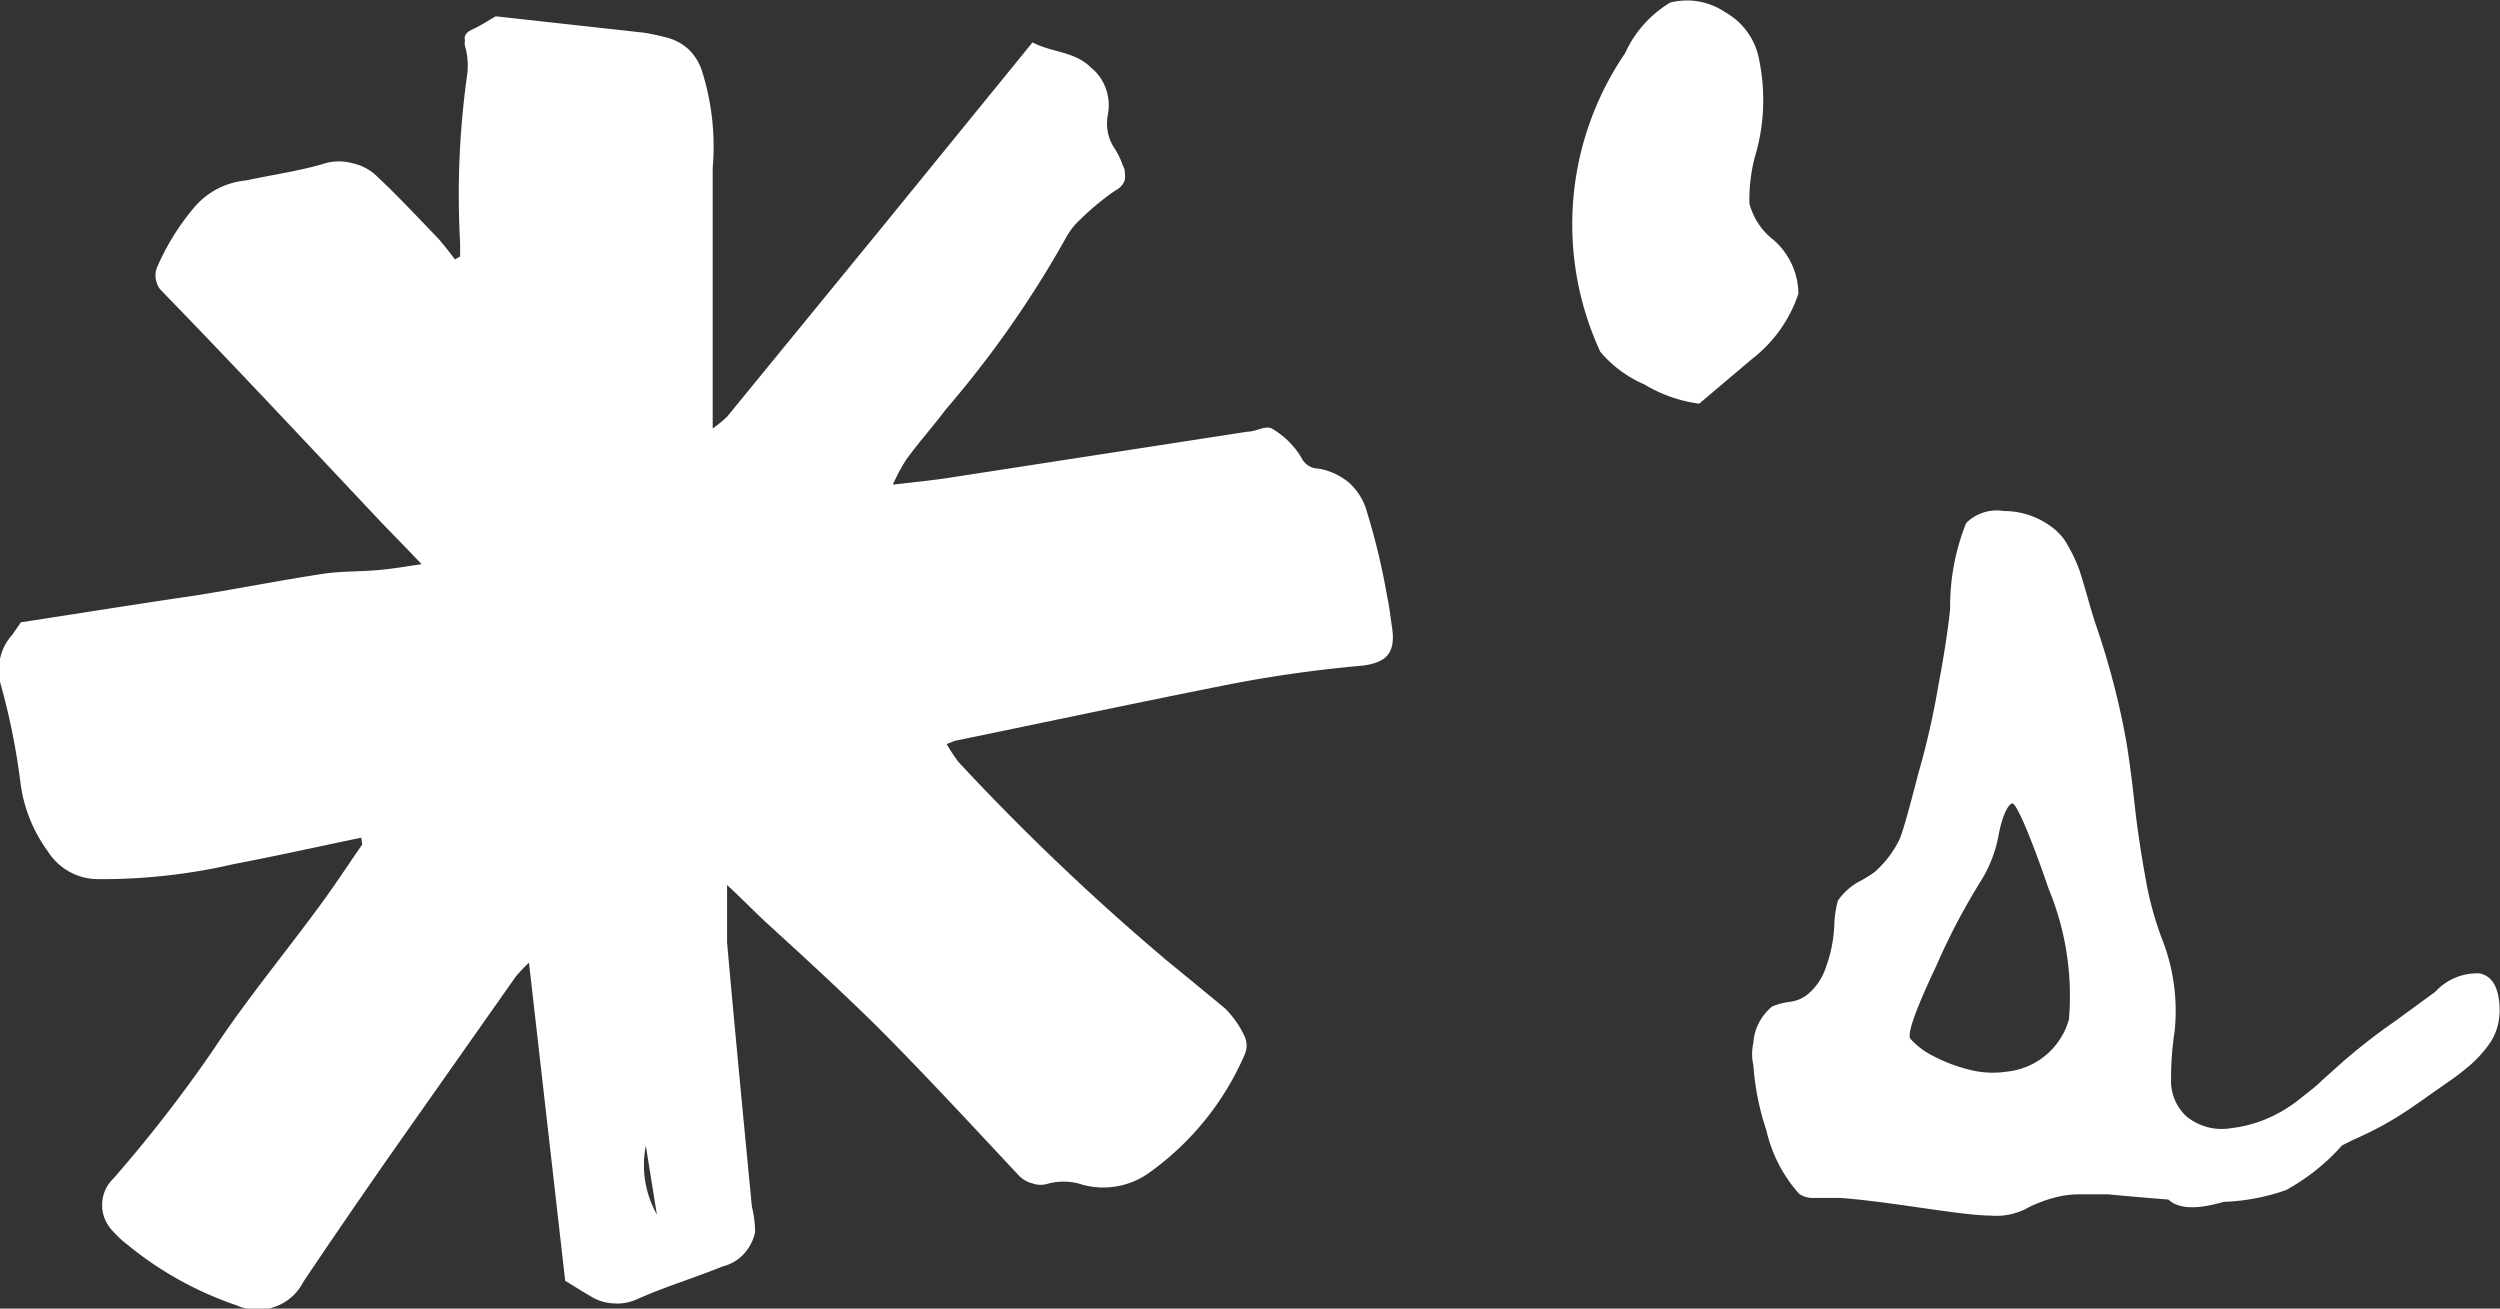 <svg xmlns="http://www.w3.org/2000/svg" viewBox="0 0 76.61 40.1"><rect x="0" y="0" width="76.61" height="40.1" fill="#333333" stroke="none"/><defs><style>.cls-1{fill:#fff;}</style></defs><title>star_logo</title><g id="Layer_2" data-name="Layer 2"><g id="Layer_1-2" data-name="Layer 1"><path class="cls-1" d="M54.26,7.28A2.21,2.21,0,0,1,55.11,9,4.2,4.2,0,0,1,53.69,11l-1.62,1.37a4.33,4.33,0,0,1-1.68-.59,3.66,3.66,0,0,1-1.35-1,9.3,9.3,0,0,1,.76-9.15A3.49,3.49,0,0,1,51.18.08a2.08,2.08,0,0,1,1.68.29A2.11,2.11,0,0,1,53.92,1.9a6.06,6.06,0,0,1-.09,2.72,5.07,5.07,0,0,0-.22,1.62A2.07,2.07,0,0,0,54.26,7.28ZM74.63,30.39A1.73,1.73,0,0,1,76,29.83q.6.14.6,1.17a2.06,2.06,0,0,1-.07.47,1.86,1.86,0,0,1-.2.45,3.52,3.52,0,0,1-.33.42,3.32,3.32,0,0,1-.39.37c-.13.11-.28.23-.45.35l-.43.3-.44.31-.36.25a10.42,10.42,0,0,1-1.8,1l-.36.18a6.41,6.41,0,0,1-1.72,1.37,6.42,6.42,0,0,1-1.91.36c-.82.24-1.38.22-1.69-.07l-.85-.07-1-.09c-.17,0-.43,0-.78,0a3,3,0,0,0-.9.11,4.16,4.16,0,0,0-.74.28,2,2,0,0,1-1.18.26c-.48,0-1.31-.12-2.49-.29-.84-.12-1.55-.21-2.12-.25h-.4l-.47,0a.72.72,0,0,1-.39-.13,4.35,4.35,0,0,1-1-1.94,8,8,0,0,1-.4-2,1.53,1.53,0,0,1,0-.68,1.57,1.57,0,0,1,.58-1.12,2.18,2.18,0,0,1,.54-.14,1.08,1.08,0,0,0,.57-.25,1.82,1.82,0,0,0,.54-.83,4.21,4.21,0,0,0,.25-1.26,3.15,3.15,0,0,1,.11-.76A1.89,1.89,0,0,1,57,27a4.19,4.19,0,0,0,.45-.28,3.23,3.23,0,0,0,.76-1q.14-.32.57-2A24.31,24.31,0,0,0,59.4,21q.26-1.37.36-2.34a6.88,6.88,0,0,1,.49-2.63,1.32,1.32,0,0,1,1.15-.37,2.43,2.43,0,0,1,1.46.48,1.66,1.66,0,0,1,.52.6,4.56,4.56,0,0,1,.34.73q.11.33.27.9c.11.39.19.64.23.76a24.09,24.09,0,0,1,.94,3.6c.07.43.16,1.06.25,1.89s.21,1.58.33,2.25a10.22,10.22,0,0,0,.5,1.87,6,6,0,0,1,.4,2.85,9.72,9.72,0,0,0-.11,1.47A1.48,1.48,0,0,0,67,34.21a1.71,1.71,0,0,0,1.38.36,3.84,3.84,0,0,0,.8-.18,4.23,4.23,0,0,0,1.35-.76c.27-.21.46-.36.55-.45s.3-.27.62-.56a18,18,0,0,1,1.67-1.31ZM61.49,32.84a2.21,2.21,0,0,0,1.91-1.6,8.57,8.57,0,0,0-.62-4c-.6-1.75-1-2.62-1.11-2.62s-.31.33-.43,1A4,4,0,0,1,60.7,27a20.12,20.12,0,0,0-1.37,2.61c-.63,1.33-.89,2.07-.79,2.22a2.36,2.36,0,0,0,.72.54,4.94,4.94,0,0,0,1.17.43A2.87,2.87,0,0,0,61.49,32.84Z"/><path class="cls-1" d="M11.07,25.67c-1.3.27-2.6.56-3.91.81A17.89,17.89,0,0,1,3,26.94a1.82,1.82,0,0,1-1.54-.86,4.52,4.52,0,0,1-.84-2.15,20.71,20.71,0,0,0-.61-3,1.47,1.47,0,0,1,0-.78,1.53,1.53,0,0,1,.36-.69l.27-.39c1.83-.28,3.62-.57,5.41-.83,1.29-.21,2.57-.46,3.87-.66.56-.08,1.11-.06,1.66-.11s.83-.11,1.34-.18c-.49-.52-.9-.93-1.3-1.35-2.21-2.35-4.42-4.71-6.64-7a.61.61,0,0,1-.19-.32.68.68,0,0,1,0-.37A7.25,7.25,0,0,1,6,6.3a2.36,2.36,0,0,1,1.54-.77c.78-.17,1.58-.28,2.34-.5A1.56,1.56,0,0,1,10.79,5a1.53,1.53,0,0,1,.78.42c.65.61,1.25,1.26,1.87,1.9.17.2.34.41.5.63l.16-.09c0-.14,0-.27,0-.41a26.51,26.51,0,0,1,.22-5.19,2.2,2.2,0,0,0-.07-.85.3.3,0,0,1,0-.16.28.28,0,0,1,0-.15.41.41,0,0,1,.1-.13l.13-.07c.24-.11.45-.25.71-.4L19.72,1a7.25,7.25,0,0,1,.78.17,1.56,1.56,0,0,1,.62.36,1.61,1.61,0,0,1,.38.61,7.65,7.65,0,0,1,.34,3c0,2.43,0,4.87,0,7.3v.69a3.83,3.83,0,0,0,.44-.36L27,7,31.64,1.3c.62.32,1.29.27,1.79.77a1.44,1.44,0,0,1,.46.65,1.52,1.52,0,0,1,.06.79,1.45,1.45,0,0,0,0,.55,1.36,1.36,0,0,0,.22.51,2.38,2.38,0,0,1,.24.51.39.39,0,0,1,.06.21.83.83,0,0,1,0,.22.52.52,0,0,1-.11.19.55.55,0,0,1-.17.13,8,8,0,0,0-1.06.87,2.22,2.22,0,0,0-.45.56,32,32,0,0,1-3.7,5.29c-.39.52-.82,1-1.2,1.52a5.86,5.86,0,0,0-.42.78c.63-.07,1.11-.12,1.6-.19l9.26-1.43c.26,0,.56-.2.75-.1a2.53,2.53,0,0,1,.89.86.66.66,0,0,0,.22.27.58.58,0,0,0,.33.1,2,2,0,0,1,.94.44,1.87,1.87,0,0,1,.54.89,20.92,20.92,0,0,1,.62,2.6c.07.31.1.64.15.95.11.77-.17,1.07-.93,1.16a39.62,39.62,0,0,0-4,.56c-2.83.56-5.64,1.16-8.46,1.74l-.26.1a4.92,4.92,0,0,0,.37.56,73,73,0,0,0,6.37,6.07c.6.49,1.22,1,1.8,1.48a3,3,0,0,1,.59.85.68.68,0,0,1,0,.56,8.68,8.68,0,0,1-2.9,3.6,2.41,2.41,0,0,1-2.18.35,1.87,1.87,0,0,0-.94,0,.72.72,0,0,1-.46,0A.88.88,0,0,1,31.2,36c-1.45-1.55-2.88-3.1-4.36-4.58-1.11-1.09-2.21-2.1-3.35-3.14-.37-.34-.7-.69-1.21-1.16,0,.71,0,1.24,0,1.76.24,2.69.5,5.39.76,8.09a3.49,3.49,0,0,1,.1.79,1.45,1.45,0,0,1-.35.67,1.31,1.31,0,0,1-.65.38c-.86.35-1.76.62-2.61,1a1.47,1.47,0,0,1-.74.13,1.42,1.42,0,0,1-.71-.23c-.25-.14-.49-.3-.76-.46l-1.11-9.75a5.33,5.33,0,0,0-.4.42l-3.87,5.5c-.89,1.28-1.78,2.57-2.65,3.87a1.54,1.54,0,0,1-.88.76A1.55,1.55,0,0,1,7.25,40a10.68,10.68,0,0,1-3.36-1.87,3,3,0,0,1-.41-.38,1.22,1.22,0,0,1-.26-.38,1.12,1.12,0,0,1-.09-.44,1.17,1.17,0,0,1,.09-.45,1.18,1.18,0,0,1,.26-.37,43,43,0,0,0,3.05-3.93c1-1.52,2.17-2.93,3.25-4.4.46-.62.88-1.27,1.32-1.9Zm8.72,9.44a3.09,3.09,0,0,0,.34,2.11Z"/></g></g></svg>